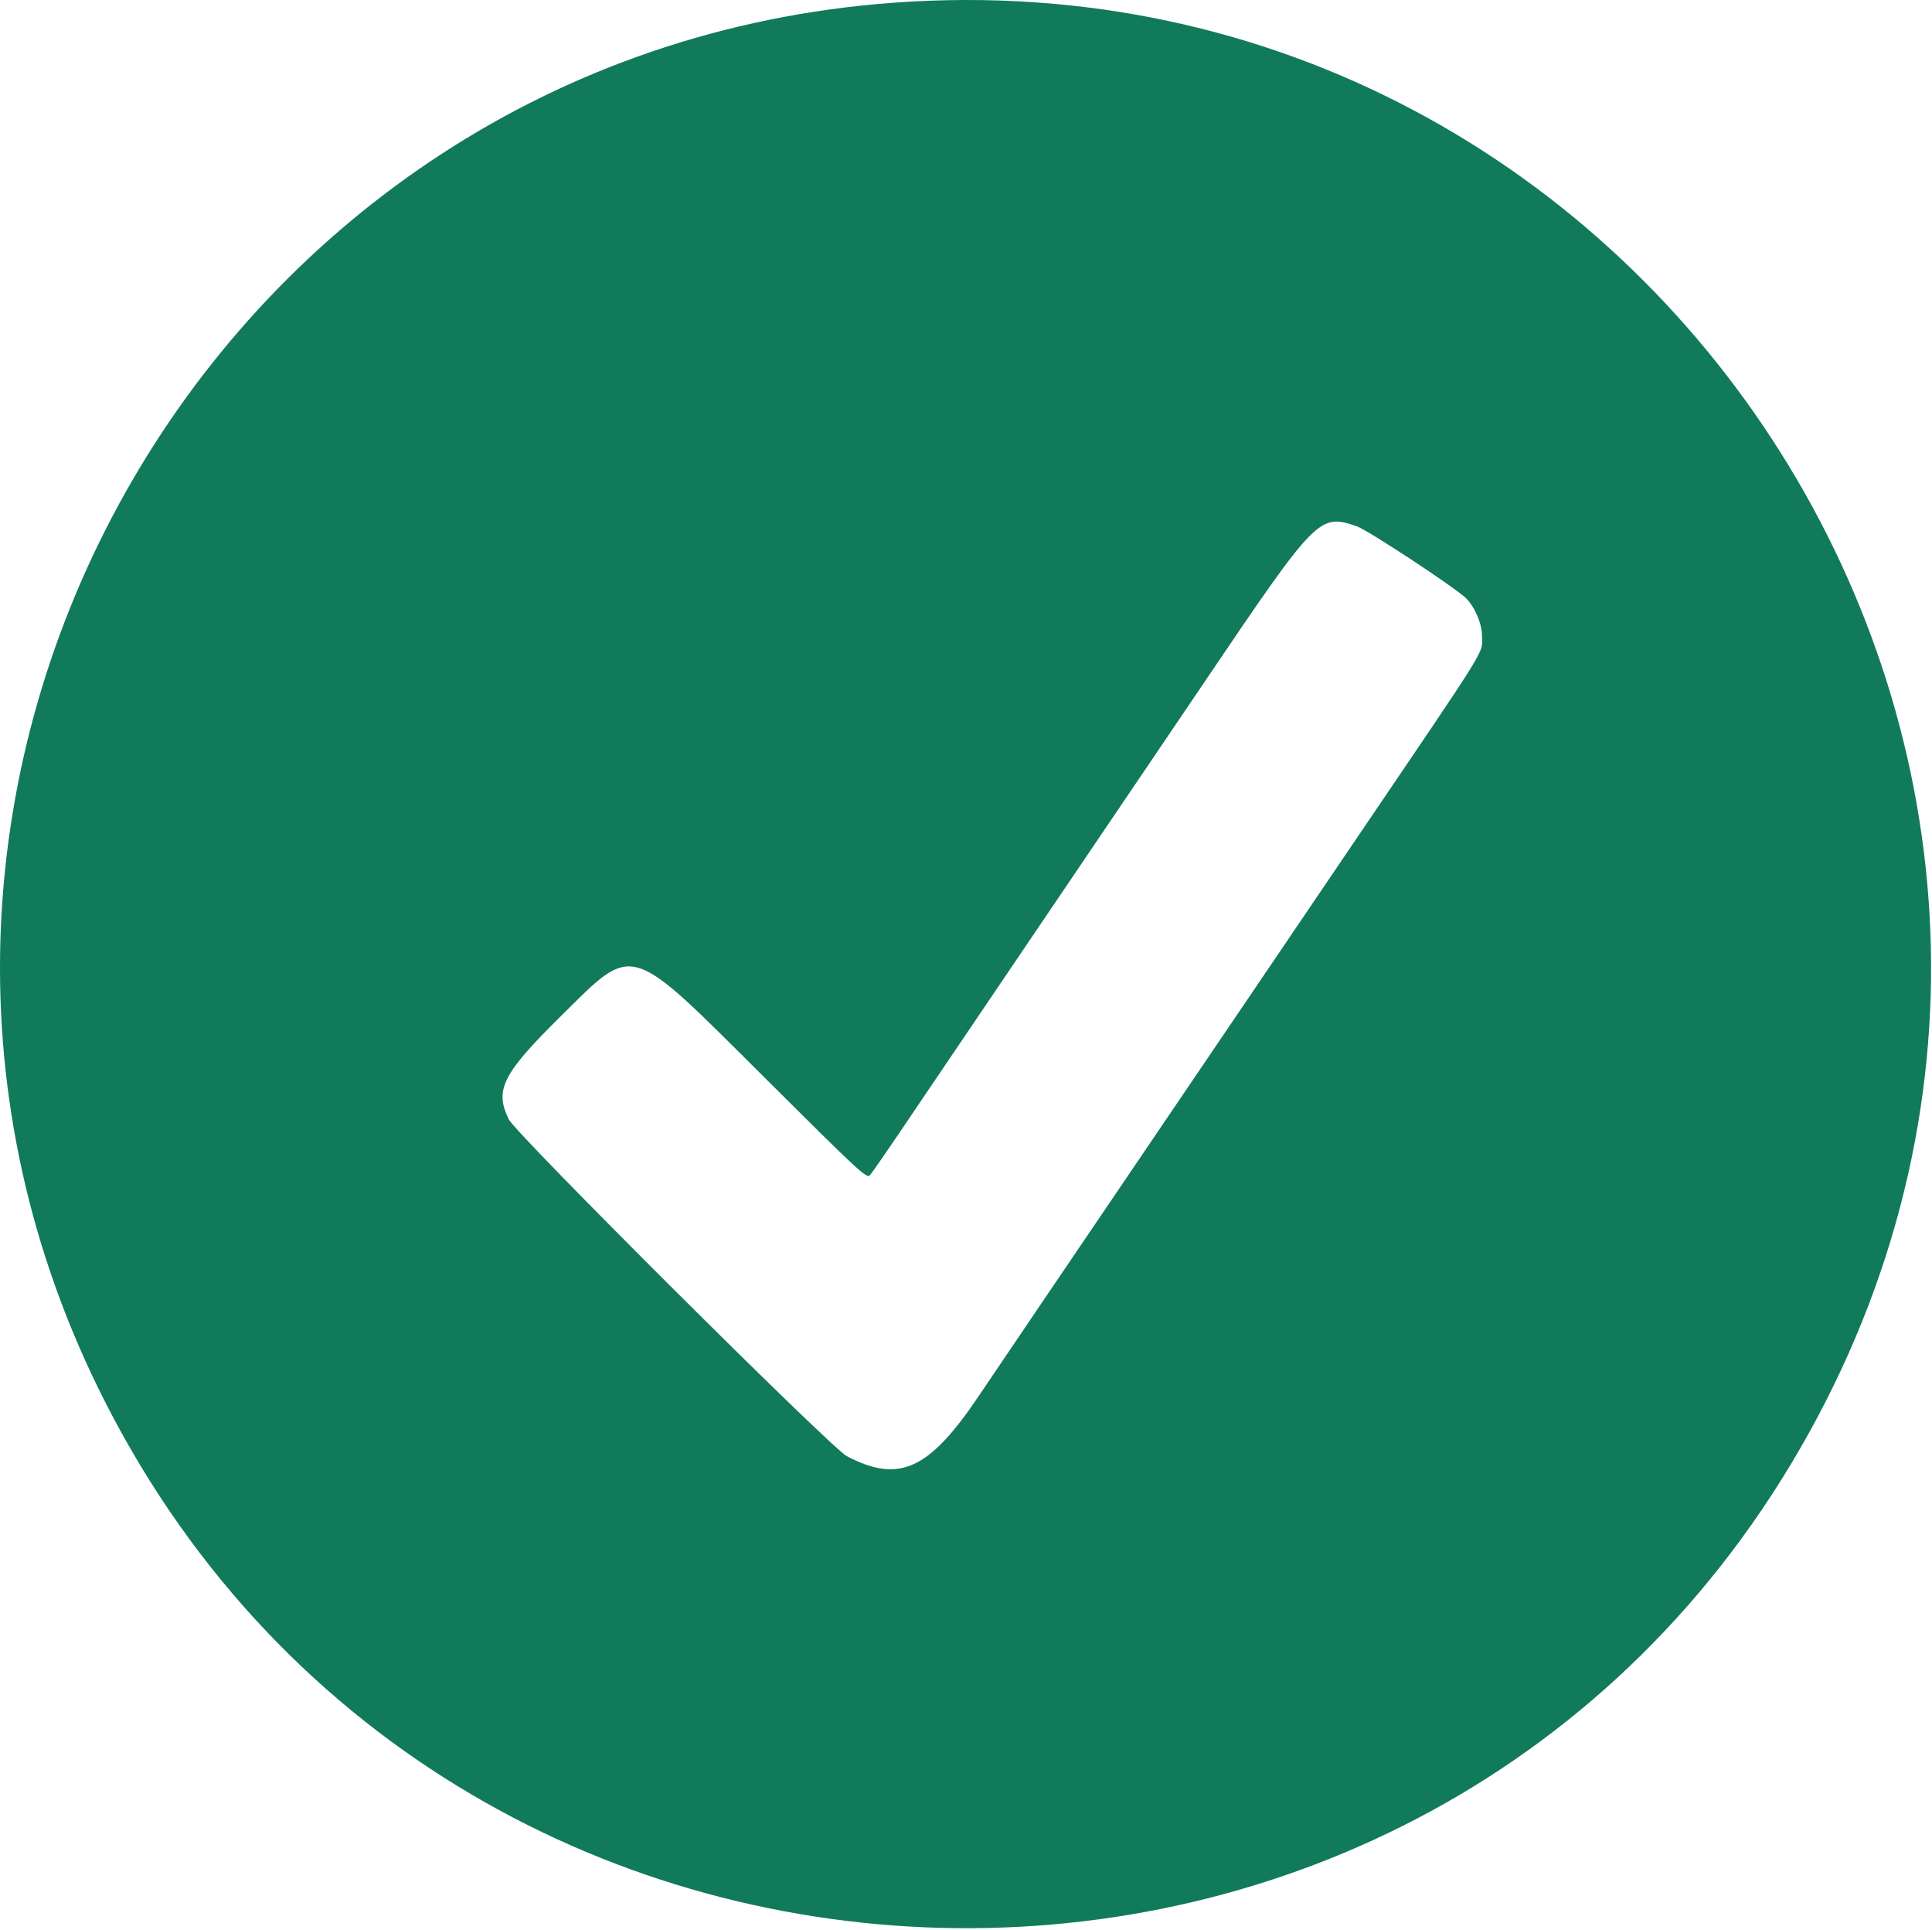 <?xml version="1.0" encoding="UTF-8"?> <svg xmlns="http://www.w3.org/2000/svg" width="874" height="873" viewBox="0 0 874 873" fill="none"> <path fill-rule="evenodd" clip-rule="evenodd" d="M396.185 1.893C93.624 29.395 -89.298 354.879 44.416 627.819C199.35 944.074 647.652 955.872 818.307 648.185C987.871 342.465 744.736 -29.789 396.185 1.893ZM613.929 238.116C618.729 239.778 656.862 264.818 662.805 270.209C666.869 273.896 670.408 281.895 670.419 287.42C670.438 296.198 675.359 288.247 612.605 380.819C596.946 403.919 577.423 432.719 569.222 444.819C541.834 485.225 482.605 572.577 468.685 593.093C461.119 604.244 449.4 621.569 442.643 631.593C420.189 664.904 406.71 671.014 383.034 658.612C375.895 654.872 233.411 512.923 230.168 506.319C223.64 493.027 227.278 485.75 253.316 460.014C287.322 426.403 283.463 425.26 345.929 487.459C388.865 530.211 392.036 533.148 393.537 531.541C394.421 530.594 401.808 519.919 409.953 507.819C418.098 495.719 442.611 459.494 464.426 427.319C486.241 395.144 522.649 341.369 545.333 307.819C595.783 233.201 596.789 232.18 613.929 238.116Z" fill="#117A5A"></path> </svg> 